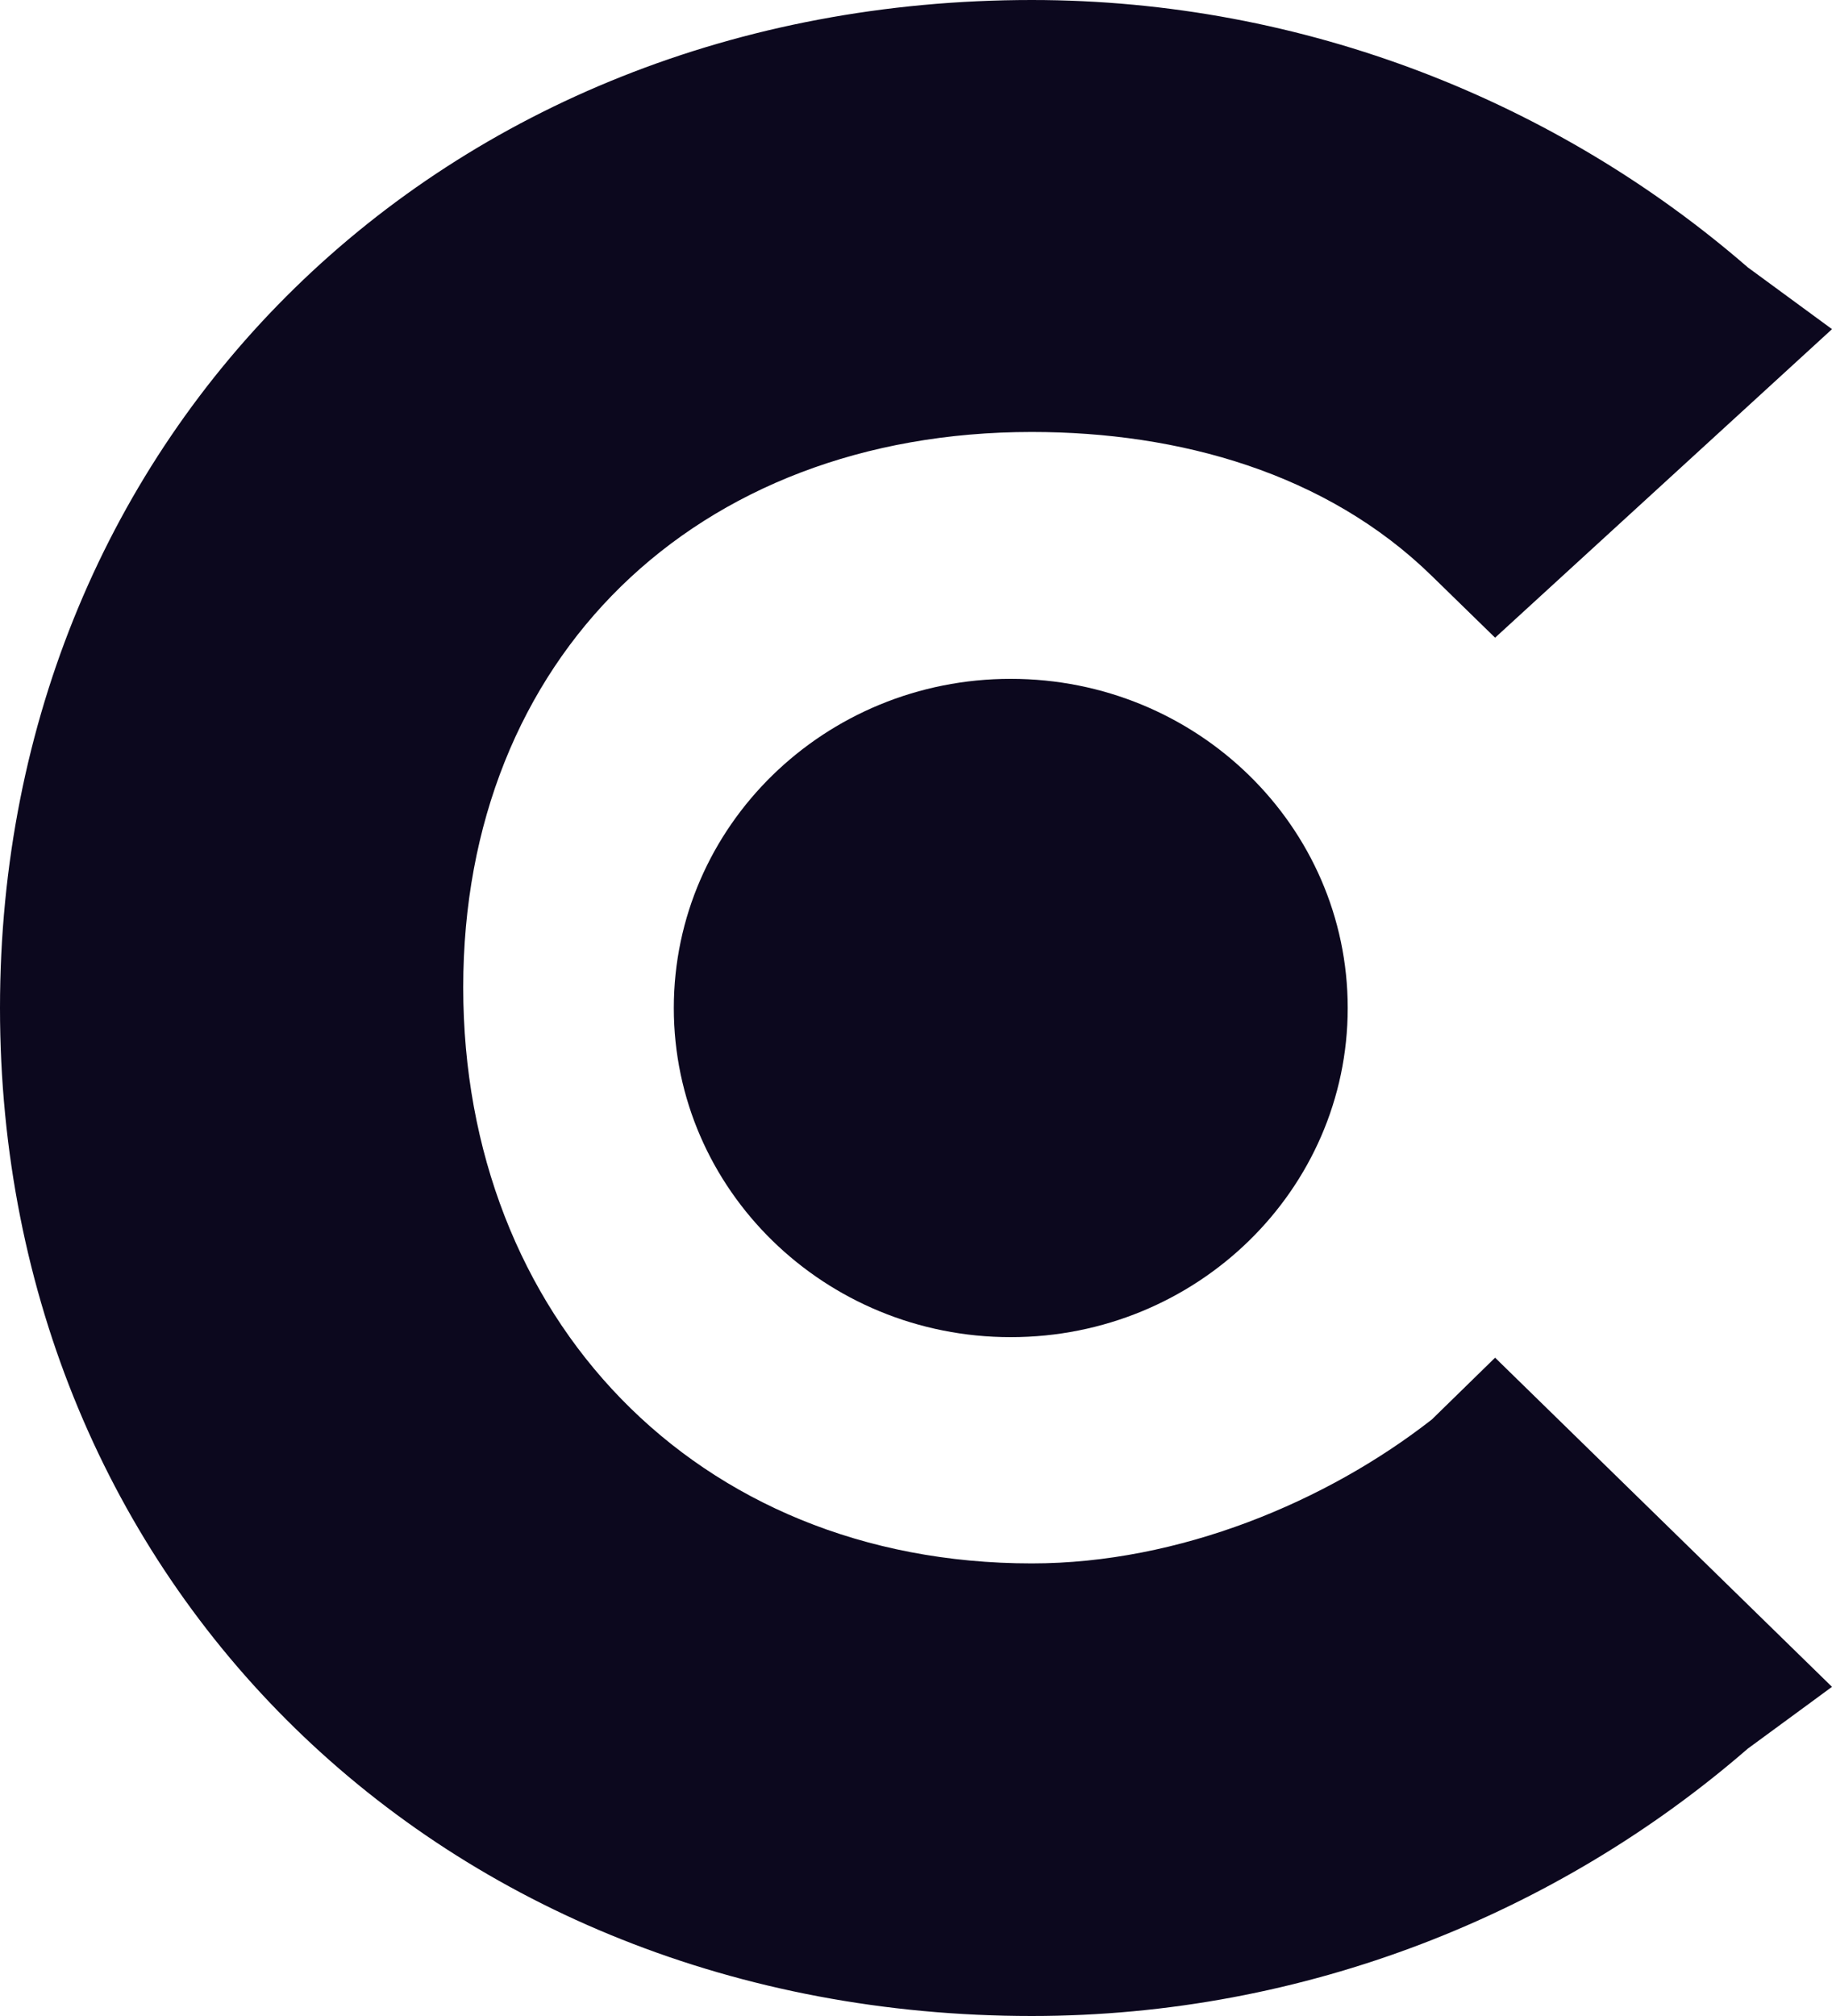 <?xml version="1.0" encoding="UTF-8"?>
<svg xmlns="http://www.w3.org/2000/svg" width="20" height="22" viewBox="0 0 20 22" fill="none">
  <path d="M15.632 15.49C14.483 16.388 12.874 17.061 11.264 17.061C7.586 17.061 5.057 14.367 5.057 10.775C5.057 7.184 7.586 4.714 11.264 4.714C12.874 4.714 14.483 5.163 15.632 6.286L16.322 6.959L20 3.592L19.081 2.918C17.012 1.122 14.253 0 11.264 0C4.828 0 0 4.714 0 11C0 17.286 4.828 22 11.264 22C14.253 22 17.012 20.878 19.081 19.082L20 18.408L16.322 14.816L15.632 15.49Z" fill="#0C081E"></path>
  <path d="M11.034 14.592C13.066 14.592 14.713 12.984 14.713 11C14.713 9.016 13.066 7.408 11.034 7.408C9.003 7.408 7.356 9.016 7.356 11C7.356 12.984 9.003 14.592 11.034 14.592Z" fill="#0C081E"></path>
</svg>

